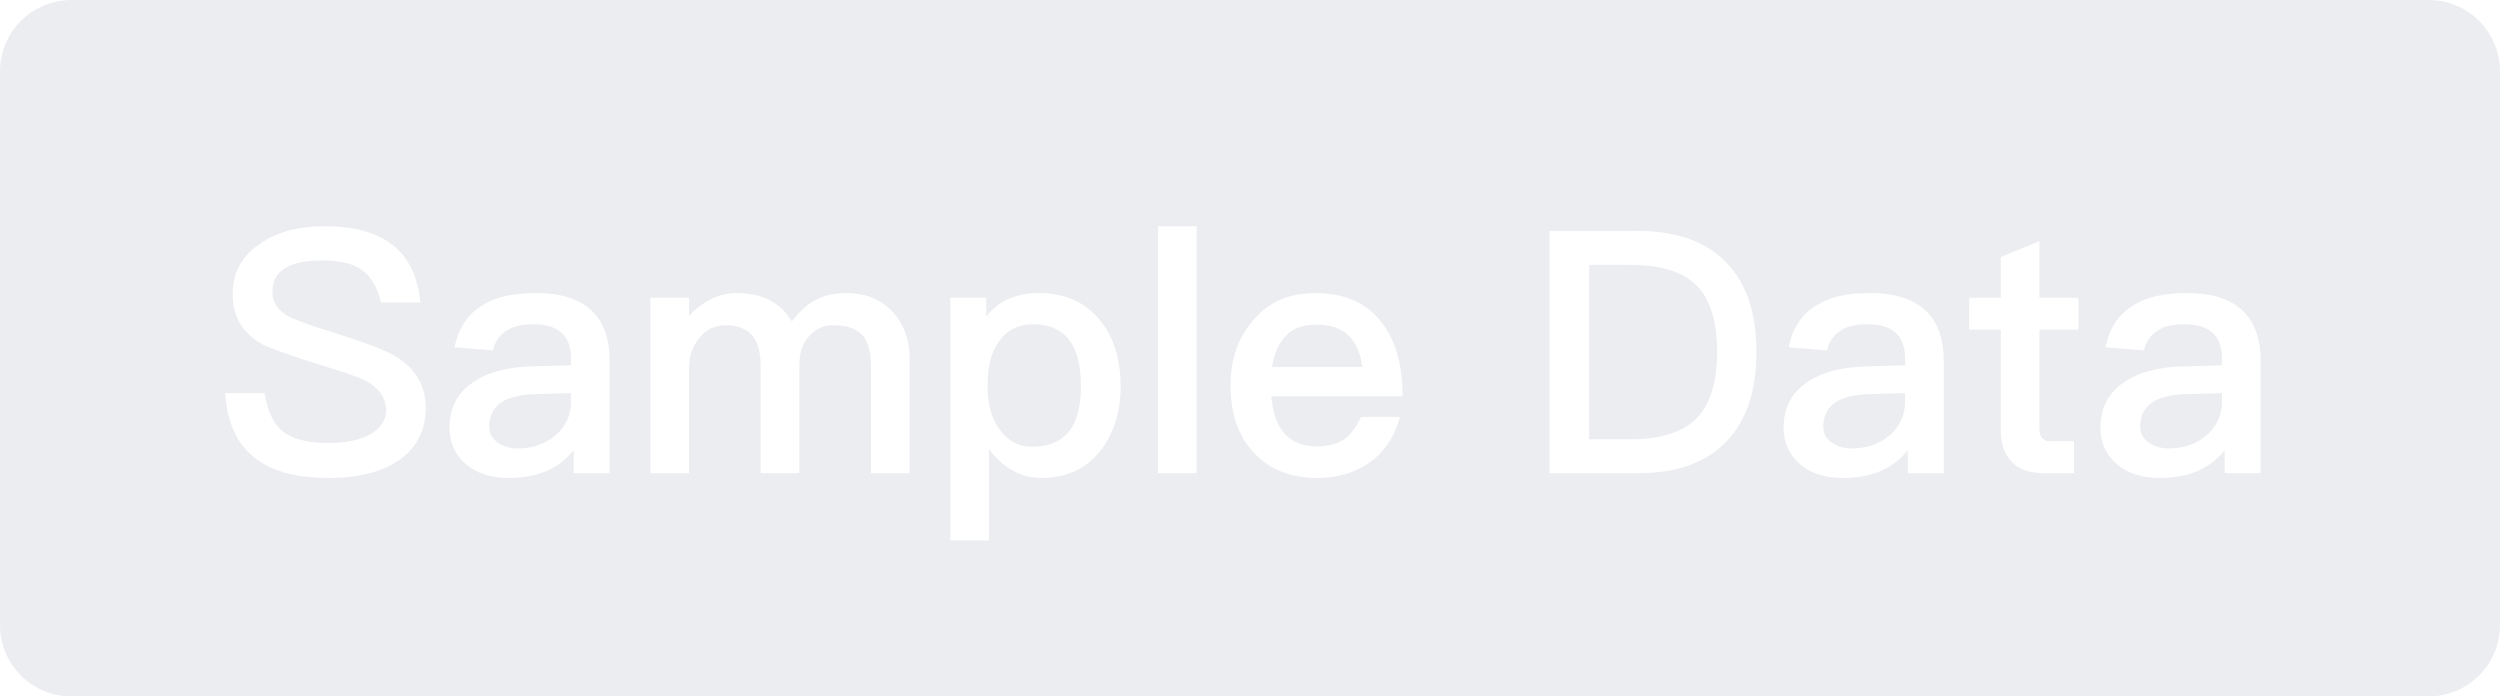 <?xml version="1.0" encoding="UTF-8"?>
<svg width="280px" height="78px" viewBox="0 0 280 78" version="1.1" xmlns="http://www.w3.org/2000/svg" xmlns:xlink="http://www.w3.org/1999/xlink">
    <title>形状结合备份 3</title>
    <g id="Page-1" stroke="none" stroke-width="1" fill="none" fill-rule="evenodd" opacity="0.6">
        <g id="PLG-Discovery-SEO-公司详情页-Funding" transform="translate(-862, -1013)" fill="#DFE1E6">
            <path d="M1134,1013 C1138.418,1013 1142,1016.582 1142,1021 L1142,1083 C1142,1087.418 1138.418,1091 1134,1091 L870,1091 C865.582,1091 862,1087.418 862,1083 L862,1021 C862,1016.582 865.582,1013 870,1013 L1134,1013 Z M978.39,1045.822 C975.806,1045.822 973.83,1046.696 972.462,1048.444 L972.462,1046.354 L968.434,1046.354 L968.434,1073.524 L972.766,1073.524 L972.766,1063.302 C974.362,1065.43 976.338,1066.532 978.618,1066.532 C981.43,1066.532 983.672,1065.506 985.268,1063.454 C986.75,1061.554 987.51,1059.16 987.51,1056.272 C987.51,1053.232 986.75,1050.8 985.23,1048.9 C983.558,1046.848 981.278,1045.822 978.39,1045.822 Z M898.324,1038.336 C895.398,1038.336 893.004,1038.982 891.104,1040.312 C889.052,1041.68 888.064,1043.58 888.064,1045.974 C888.064,1048.368 889.09,1050.192 891.18,1051.446 C891.978,1051.902 894.068,1052.662 897.412,1053.726 C900.414,1054.638 902.162,1055.246 902.694,1055.512 C904.366,1056.348 905.24,1057.488 905.24,1058.932 C905.24,1060.072 904.632,1060.946 903.492,1061.63 C902.352,1062.276 900.756,1062.618 898.78,1062.618 C896.538,1062.618 894.904,1062.2 893.84,1061.44 C892.662,1060.566 891.94,1059.084 891.636,1057.032 L887.228,1057.032 C887.418,1060.49 888.672,1062.998 890.952,1064.594 C892.814,1065.886 895.436,1066.532 898.78,1066.532 C902.238,1066.532 904.936,1065.81 906.836,1064.442 C908.736,1063.036 909.686,1061.098 909.686,1058.666 C909.686,1056.158 908.508,1054.22 906.152,1052.814 C905.088,1052.206 902.732,1051.294 899.046,1050.154 C896.538,1049.356 894.98,1048.786 894.41,1048.482 C893.118,1047.798 892.51,1046.848 892.51,1045.708 C892.51,1044.416 893.042,1043.466 894.182,1042.896 C895.094,1042.402 896.386,1042.174 898.096,1042.174 C900.072,1042.174 901.592,1042.516 902.58,1043.276 C903.568,1043.998 904.29,1045.214 904.67,1046.886 L909.078,1046.886 C908.812,1043.922 907.71,1041.718 905.81,1040.312 C904.024,1038.982 901.516,1038.336 898.324,1038.336 Z M1106.944,1045.822 C1104.436,1045.822 1102.46,1046.24 1101.016,1047.152 C1099.306,1048.14 1098.242,1049.736 1097.824,1051.902 L1102.118,1052.244 C1102.346,1051.218 1102.916,1050.458 1103.752,1049.964 C1104.474,1049.508 1105.424,1049.318 1106.64,1049.318 C1109.452,1049.318 1110.858,1050.572 1110.858,1053.156 L1110.858,1053.916 L1106.564,1054.03 C1103.676,1054.106 1101.434,1054.714 1099.838,1055.854 C1098.09,1057.032 1097.254,1058.742 1097.254,1060.946 C1097.254,1062.58 1097.862,1063.91 1099.078,1064.974 C1100.256,1066 1101.852,1066.532 1103.904,1066.532 C1105.614,1066.532 1107.096,1066.228 1108.35,1065.658 C1109.452,1065.126 1110.402,1064.404 1111.162,1063.416 L1111.162,1066 L1115.19,1066 L1115.19,1053.46 C1115.19,1051.066 1114.582,1049.242 1113.366,1047.988 C1111.998,1046.544 1109.832,1045.822 1106.944,1045.822 Z M922.036,1045.822 C919.528,1045.822 917.552,1046.24 916.108,1047.152 C914.398,1048.14 913.334,1049.736 912.916,1051.902 L917.21,1052.244 C917.438,1051.218 918.008,1050.458 918.844,1049.964 C919.566,1049.508 920.516,1049.318 921.732,1049.318 C924.544,1049.318 925.95,1050.572 925.95,1053.156 L925.95,1053.916 L921.656,1054.03 C918.768,1054.106 916.526,1054.714 914.93,1055.854 C913.182,1057.032 912.346,1058.742 912.346,1060.946 C912.346,1062.58 912.954,1063.91 914.17,1064.974 C915.348,1066 916.944,1066.532 918.996,1066.532 C920.706,1066.532 922.188,1066.228 923.442,1065.658 C924.544,1065.126 925.494,1064.404 926.254,1063.416 L926.254,1066 L930.282,1066 L930.282,1053.46 C930.282,1051.066 929.674,1049.242 928.458,1047.988 C927.09,1046.544 924.924,1045.822 922.036,1045.822 Z M1071.452,1045.822 C1068.944,1045.822 1066.968,1046.24 1065.524,1047.152 C1063.814,1048.14 1062.75,1049.736 1062.332,1051.902 L1066.626,1052.244 C1066.854,1051.218 1067.424,1050.458 1068.26,1049.964 C1068.982,1049.508 1069.932,1049.318 1071.148,1049.318 C1073.96,1049.318 1075.366,1050.572 1075.366,1053.156 L1075.366,1053.916 L1071.072,1054.03 C1068.184,1054.106 1065.942,1054.714 1064.346,1055.854 C1062.598,1057.032 1061.762,1058.742 1061.762,1060.946 C1061.762,1062.58 1062.37,1063.91 1063.586,1064.974 C1064.764,1066 1066.36,1066.532 1068.412,1066.532 C1070.122,1066.532 1071.604,1066.228 1072.858,1065.658 C1073.96,1065.126 1074.91,1064.404 1075.67,1063.416 L1075.67,1066 L1079.698,1066 L1079.698,1053.46 C1079.698,1051.066 1079.09,1049.242 1077.874,1047.988 C1076.506,1046.544 1074.34,1045.822 1071.452,1045.822 Z M1009.322,1045.822 C1006.396,1045.822 1004.078,1046.81 1002.406,1048.824 C1000.658,1050.8 999.822,1053.232 999.822,1056.158 C999.822,1059.426 1000.734,1061.972 1002.558,1063.834 C1004.268,1065.62 1006.586,1066.532 1009.512,1066.532 C1012.134,1066.532 1014.3,1065.772 1016.048,1064.29 C1017.416,1063.074 1018.328,1061.516 1018.784,1059.692 L1014.452,1059.692 C1013.92,1060.794 1013.35,1061.592 1012.704,1062.086 C1011.868,1062.694 1010.804,1062.998 1009.474,1062.998 C1007.916,1062.998 1006.7,1062.504 1005.864,1061.554 C1005.028,1060.604 1004.534,1059.198 1004.382,1057.374 L1019.088,1057.374 C1019.088,1053.84 1018.29,1051.066 1016.732,1049.09 C1015.022,1046.886 1012.552,1045.822 1009.322,1045.822 Z M1045.46,1038.868 L1035.542,1038.868 L1035.542,1066 L1045.46,1066 C1049.868,1066 1053.174,1064.784 1055.454,1062.352 C1057.62,1060.034 1058.722,1056.728 1058.722,1052.434 C1058.722,1048.102 1057.62,1044.796 1055.454,1042.516 C1053.174,1040.084 1049.868,1038.868 1045.46,1038.868 Z M996.022,1038.336 L991.69,1038.336 L991.69,1066 L996.022,1066 L996.022,1038.336 Z M956.844,1045.822 C955.514,1045.822 954.412,1046.05 953.538,1046.506 C952.55,1046.962 951.6,1047.798 950.688,1049.014 C949.434,1046.886 947.382,1045.822 944.494,1045.822 C942.594,1045.822 940.808,1046.658 939.174,1048.368 L939.174,1046.354 L934.842,1046.354 L934.842,1066 L939.174,1066 L939.174,1054.22 C939.174,1052.928 939.554,1051.788 940.314,1050.876 C941.074,1049.888 942.062,1049.432 943.316,1049.432 C945.9,1049.432 947.192,1050.914 947.192,1053.916 L947.192,1066 L951.524,1066 L951.524,1053.992 C951.524,1052.548 951.866,1051.446 952.626,1050.648 C953.348,1049.812 954.222,1049.432 955.286,1049.432 C956.806,1049.432 957.87,1049.774 958.554,1050.496 C959.2,1051.18 959.542,1052.32 959.542,1053.878 L959.542,1066 L963.874,1066 L963.874,1053.118 C963.874,1050.952 963.19,1049.204 961.898,1047.836 C960.53,1046.468 958.858,1045.822 956.844,1045.822 Z M1090.414,1040.008 L1086.082,1041.794 L1086.082,1046.354 L1082.548,1046.354 L1082.548,1049.926 L1086.082,1049.926 L1086.082,1061.022 C1086.082,1062.618 1086.462,1063.796 1087.222,1064.632 C1088.02,1065.544 1089.274,1066 1090.984,1066 L1094.29,1066 L1094.29,1062.428 L1091.706,1062.428 C1091.25,1062.428 1090.946,1062.314 1090.718,1062.086 C1090.49,1061.82 1090.414,1061.478 1090.414,1061.022 L1090.414,1049.926 L1094.784,1049.926 L1094.784,1046.354 L1090.414,1046.354 L1090.414,1040.008 Z M1075.366,1057.032 L1075.366,1058.02 C1075.366,1059.54 1074.758,1060.794 1073.618,1061.782 C1072.478,1062.732 1071.072,1063.226 1069.4,1063.226 C1068.45,1063.226 1067.69,1062.96 1067.082,1062.504 C1066.474,1062.048 1066.208,1061.478 1066.208,1060.794 C1066.208,1058.438 1067.918,1057.222 1071.376,1057.146 L1075.366,1057.032 Z M925.95,1057.032 L925.95,1058.02 C925.95,1059.54 925.342,1060.794 924.202,1061.782 C923.062,1062.732 921.656,1063.226 919.984,1063.226 C919.034,1063.226 918.274,1062.96 917.666,1062.504 C917.058,1062.048 916.792,1061.478 916.792,1060.794 C916.792,1058.438 918.502,1057.222 921.96,1057.146 L925.95,1057.032 Z M1110.858,1057.032 L1110.858,1058.02 C1110.858,1059.54 1110.25,1060.794 1109.11,1061.782 C1107.97,1062.732 1106.564,1063.226 1104.892,1063.226 C1103.942,1063.226 1103.182,1062.96 1102.574,1062.504 C1101.966,1062.048 1101.7,1061.478 1101.7,1060.794 C1101.7,1058.438 1103.41,1057.222 1106.868,1057.146 L1110.858,1057.032 Z M977.744,1049.318 C979.644,1049.318 981.05,1050.002 981.962,1051.37 C982.684,1052.51 983.064,1054.144 983.064,1056.272 C983.064,1058.4 982.646,1060.034 981.848,1061.174 C980.936,1062.39 979.492,1063.036 977.592,1063.036 C976.186,1063.036 975.046,1062.466 974.134,1061.326 C973.108,1060.072 972.614,1058.4 972.614,1056.348 L972.614,1056.044 C972.614,1054.068 972.994,1052.51 973.83,1051.332 C974.742,1049.964 976.034,1049.318 977.744,1049.318 Z M1044.624,1042.668 C1048.006,1042.668 1050.476,1043.428 1052.034,1044.986 C1053.554,1046.506 1054.314,1049.014 1054.314,1052.434 C1054.314,1055.778 1053.554,1058.248 1052.034,1059.844 C1050.476,1061.402 1048.006,1062.2 1044.624,1062.2 L1039.988,1062.2 L1039.988,1042.668 L1044.624,1042.668 Z M1009.436,1049.356 C1012.476,1049.356 1014.186,1050.914 1014.566,1054.106 L1004.458,1054.106 C1004.724,1052.548 1005.256,1051.37 1006.054,1050.572 C1006.89,1049.736 1007.992,1049.356 1009.436,1049.356 Z" id="形状结合备份-3"></path>
        </g>
    </g>
</svg>